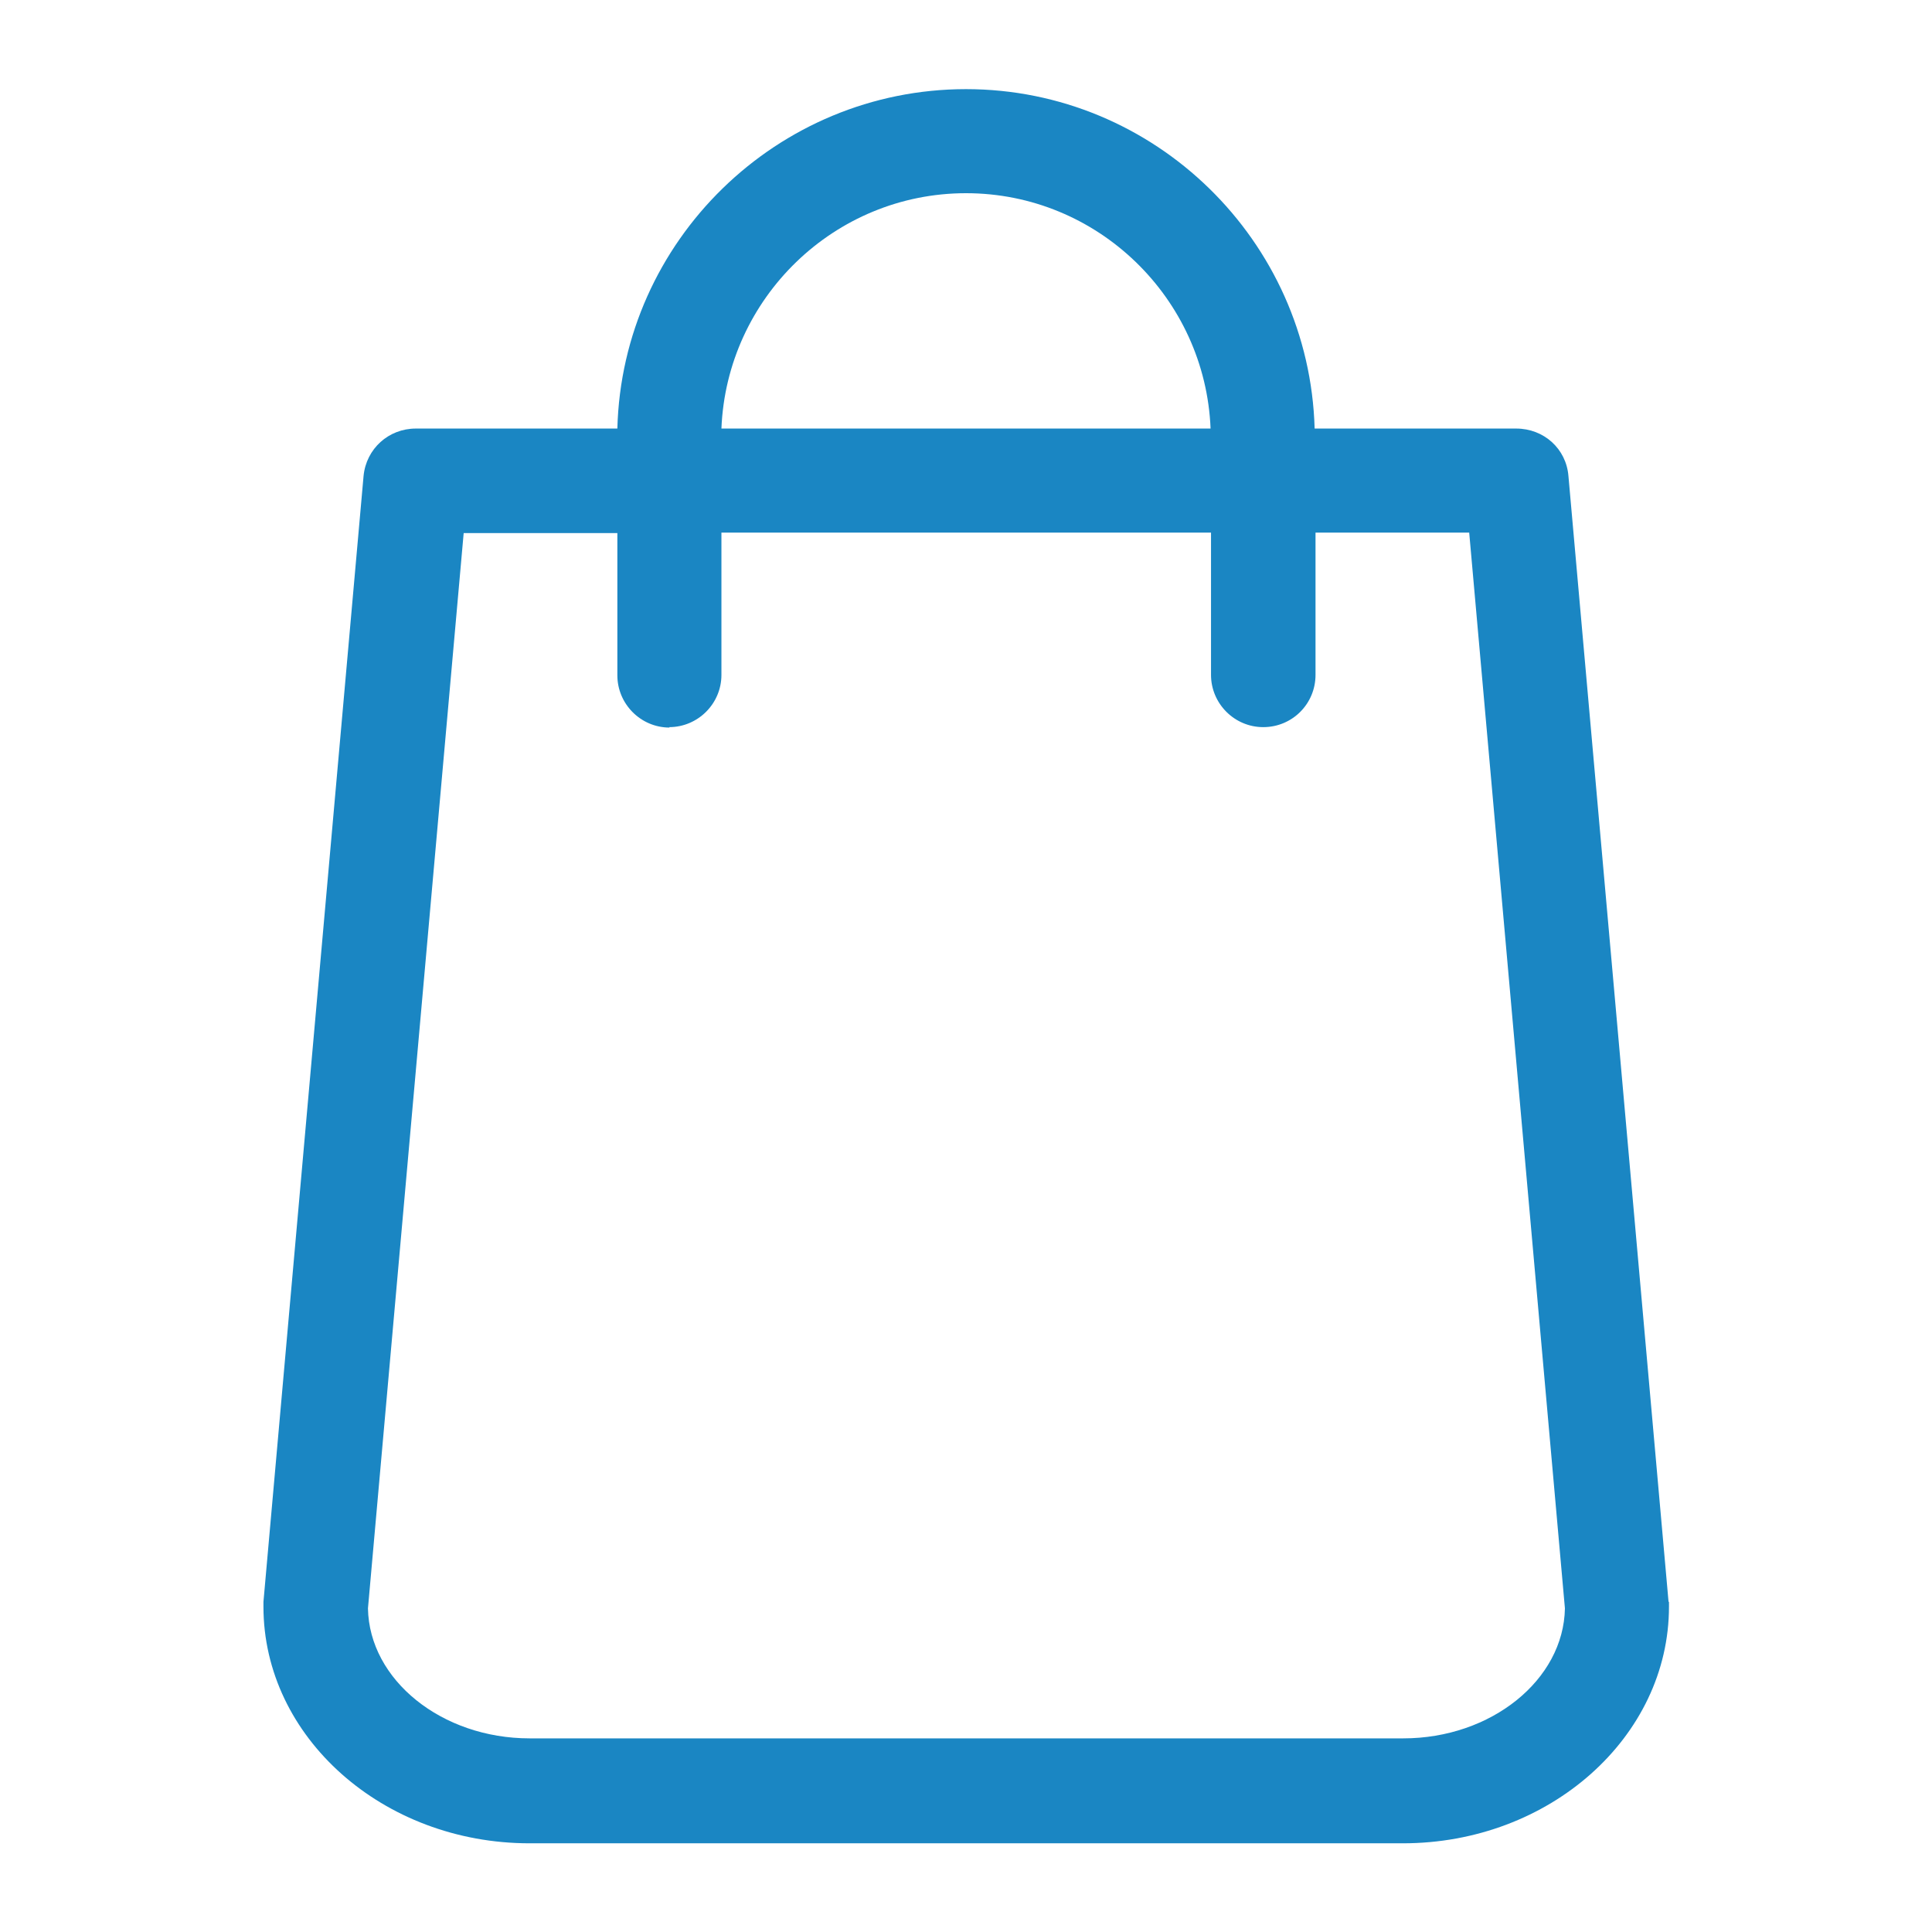<?xml version="1.0" encoding="UTF-8"?><svg id="a" xmlns="http://www.w3.org/2000/svg" width="44" height="44" viewBox="0 0 44 44"><path d="m38,36.48l-2.28-25.64c-.05-.62-.56-1.08-1.19-1.08h-4.59c-.12-4.28-3.64-7.73-7.94-7.73s-7.83,3.45-7.94,7.73h-4.59c-.62,0-1.13.46-1.19,1.08l-2.28,25.64s0,.01,0,.02v.09c0,2.97,2.72,5.39,6.06,5.39h19.89c3.34,0,6.06-2.42,6.06-5.39v-.09s0-.01,0-.02ZM15.24,16.56c.65,0,1.19-.53,1.19-1.19v-3.24h11.15v3.24c0,.65.53,1.19,1.19,1.19s1.19-.53,1.19-1.19v-3.24h3.5l2.18,24.5c-.03,1.63-1.68,2.96-3.68,2.96H12.06c-2,0-3.65-1.33-3.68-2.96l2.18-24.49h3.5v3.24c0,.65.53,1.19,1.19,1.19Zm1.19-6.8c.12-2.97,2.57-5.36,5.57-5.36s5.45,2.39,5.57,5.36h-11.14Z" fill="#1a86c3" stroke-width="0"/></svg>